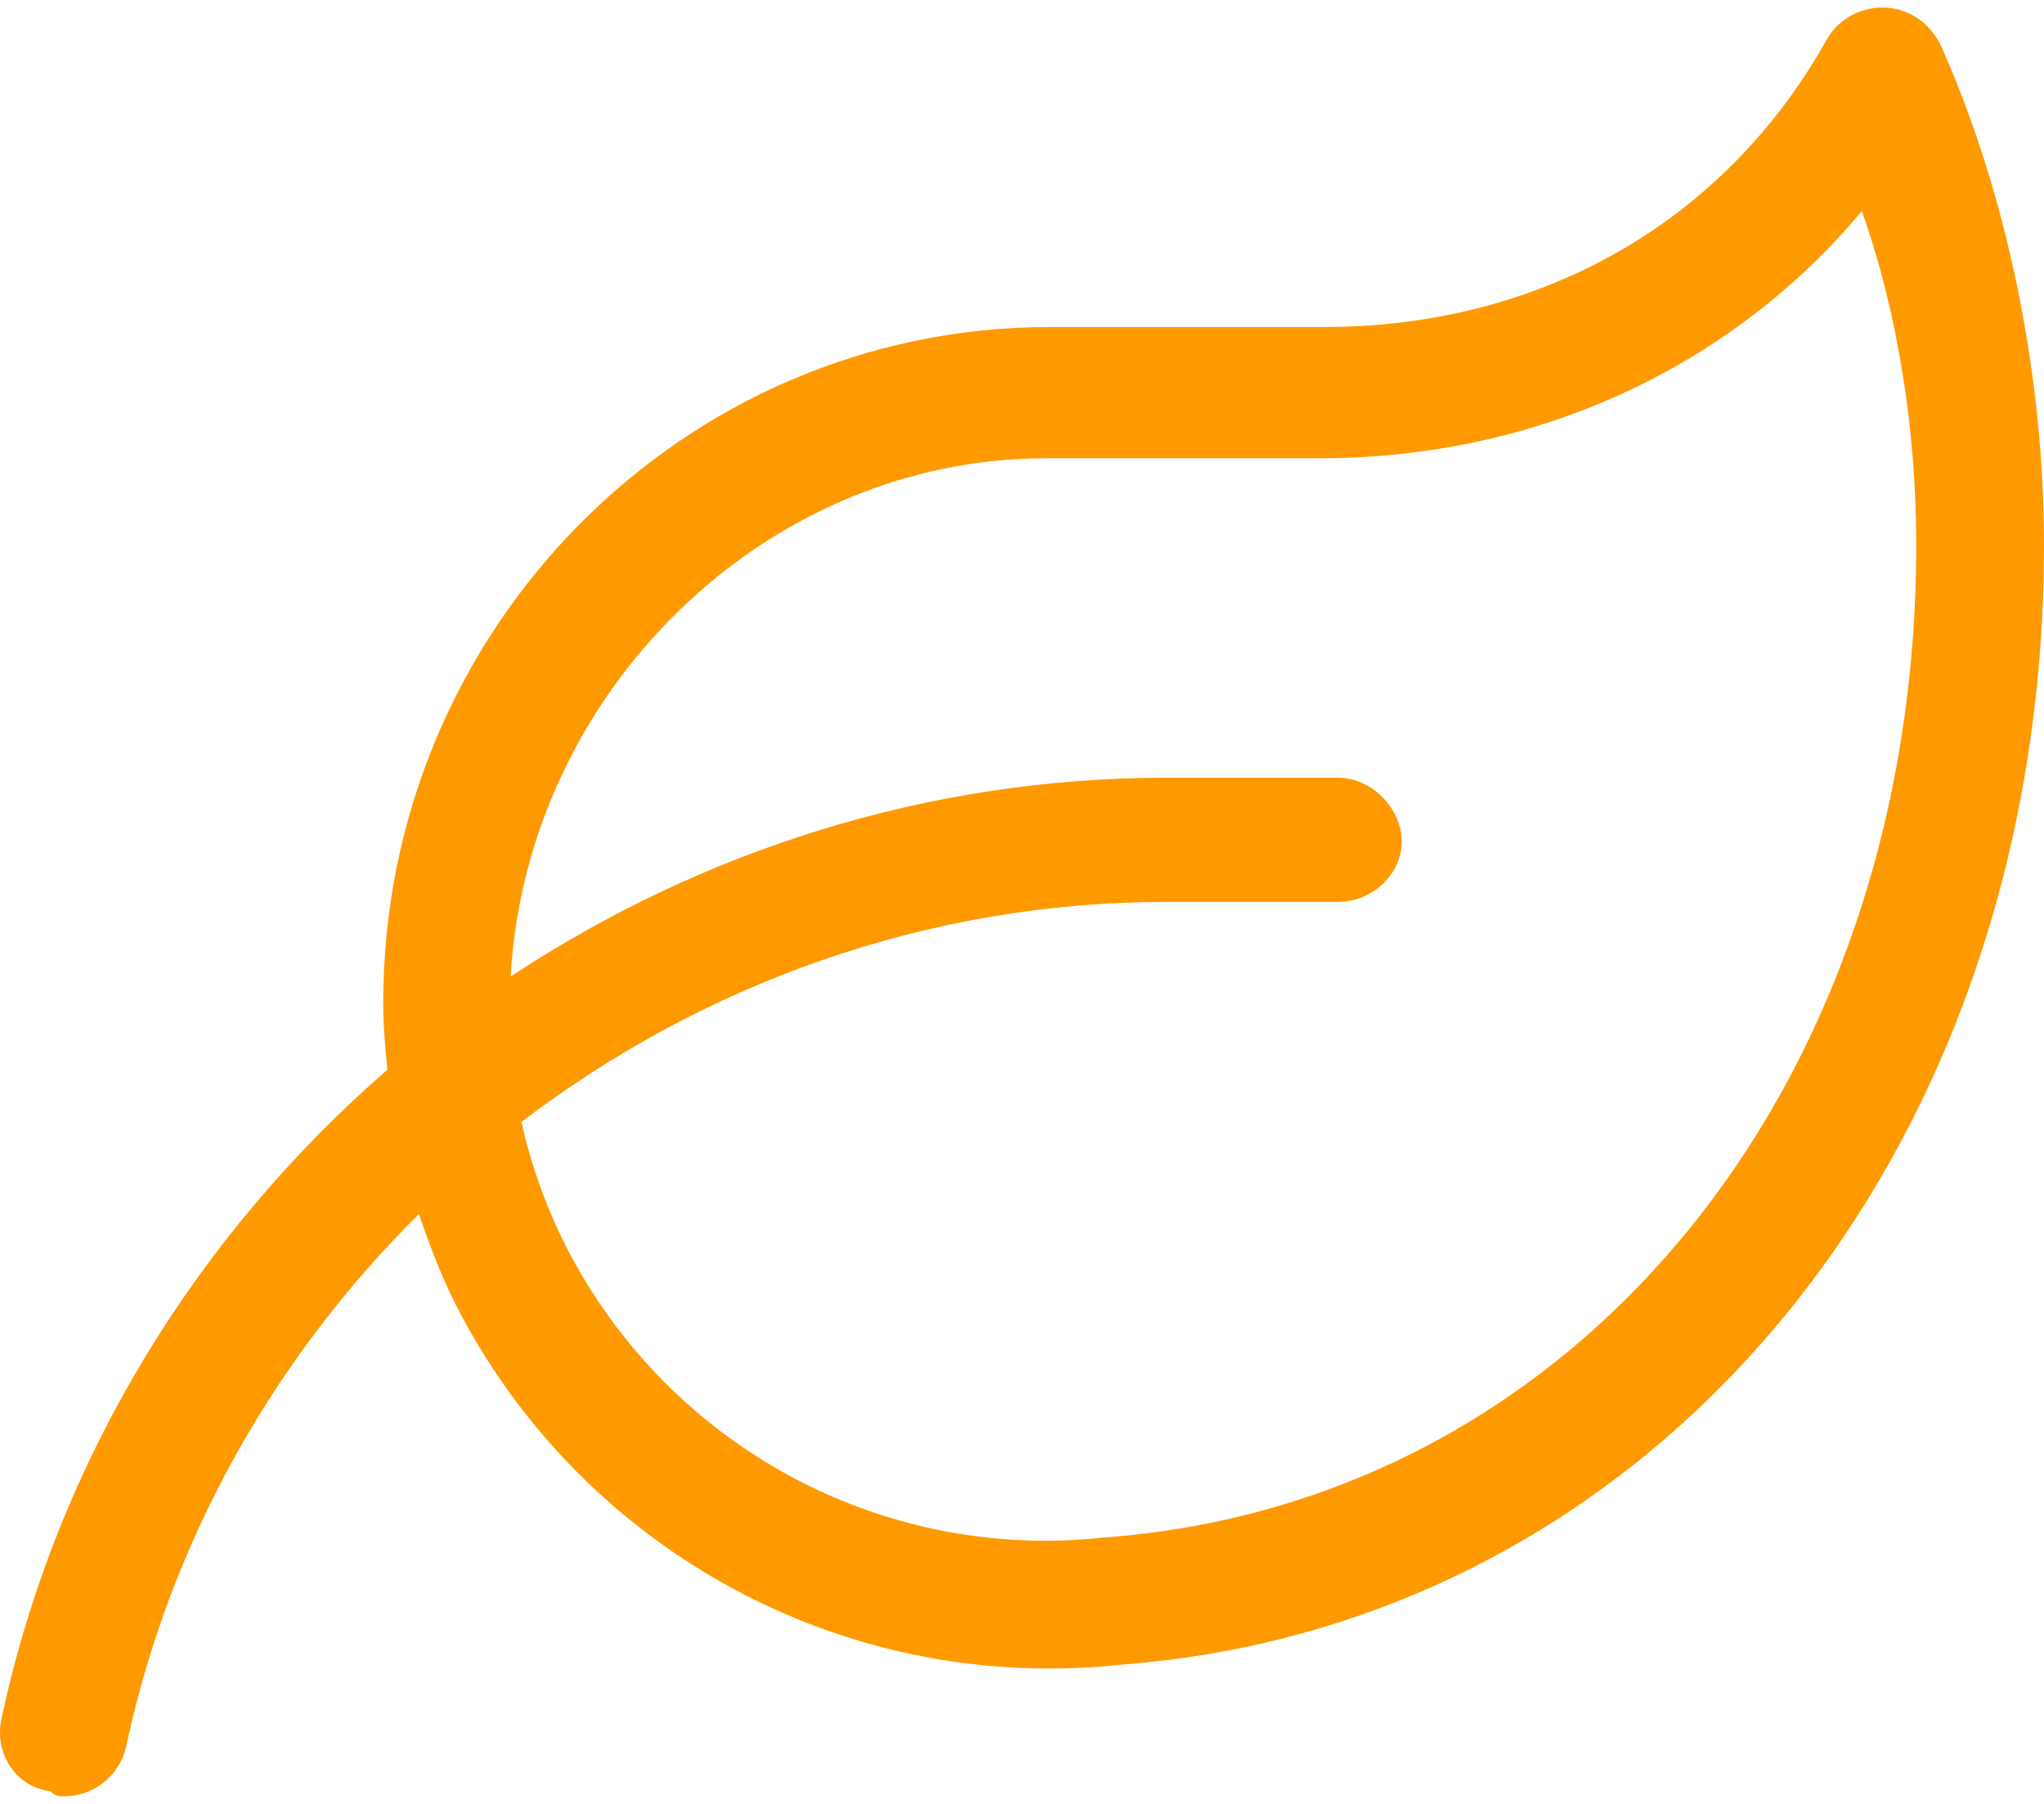 <svg width="34" height="30" viewBox="0 0 34 30" fill="none" xmlns="http://www.w3.org/2000/svg">
<path d="M32.28 0.747C32.22 0.626 32.115 0.485 32.013 0.394C31.774 0.18 31.452 0.085 31.132 0.141C30.812 0.195 30.534 0.388 30.381 0.668C28.676 3.7 25.625 5.439 22.014 5.439H17.461C11.349 5.438 6.375 10.478 6.375 16.674C6.375 17.047 6.406 17.419 6.444 17.79C3.274 20.544 0.946 24.281 0.024 28.587C-0.099 29.16 0.266 29.724 0.839 29.789C0.915 29.869 0.99 29.875 1.064 29.875C1.553 29.875 1.995 29.535 2.101 29.034C2.839 25.591 4.582 22.555 6.969 20.189C7.166 20.777 7.394 21.356 7.688 21.903C7.688 21.901 7.688 21.903 7.688 21.903C9.629 25.508 13.371 27.749 17.456 27.749C17.854 27.749 18.251 27.729 18.59 27.689C27.519 27.04 34 19.21 34 9.063C34 6.221 33.382 3.206 32.28 0.747ZM18.335 25.572C18.029 25.607 17.714 25.624 17.398 25.624C14.097 25.624 11.071 23.812 9.502 20.894C9.084 20.115 8.831 19.356 8.673 18.659C11.689 16.36 15.427 14.999 19.404 14.999H22.255C22.842 14.999 23.317 14.524 23.317 13.996C23.317 13.469 22.842 12.934 22.255 12.934L19.404 12.934C15.425 12.934 11.662 14.149 8.494 16.24C8.76 11.524 12.71 7.621 17.399 7.621H21.952C25.551 7.621 28.792 6.114 30.97 3.51C31.576 5.218 31.875 7.184 31.875 9.063C31.875 18.068 26.224 25.008 18.335 25.572Z" fill="#FF9900"/>
</svg>
